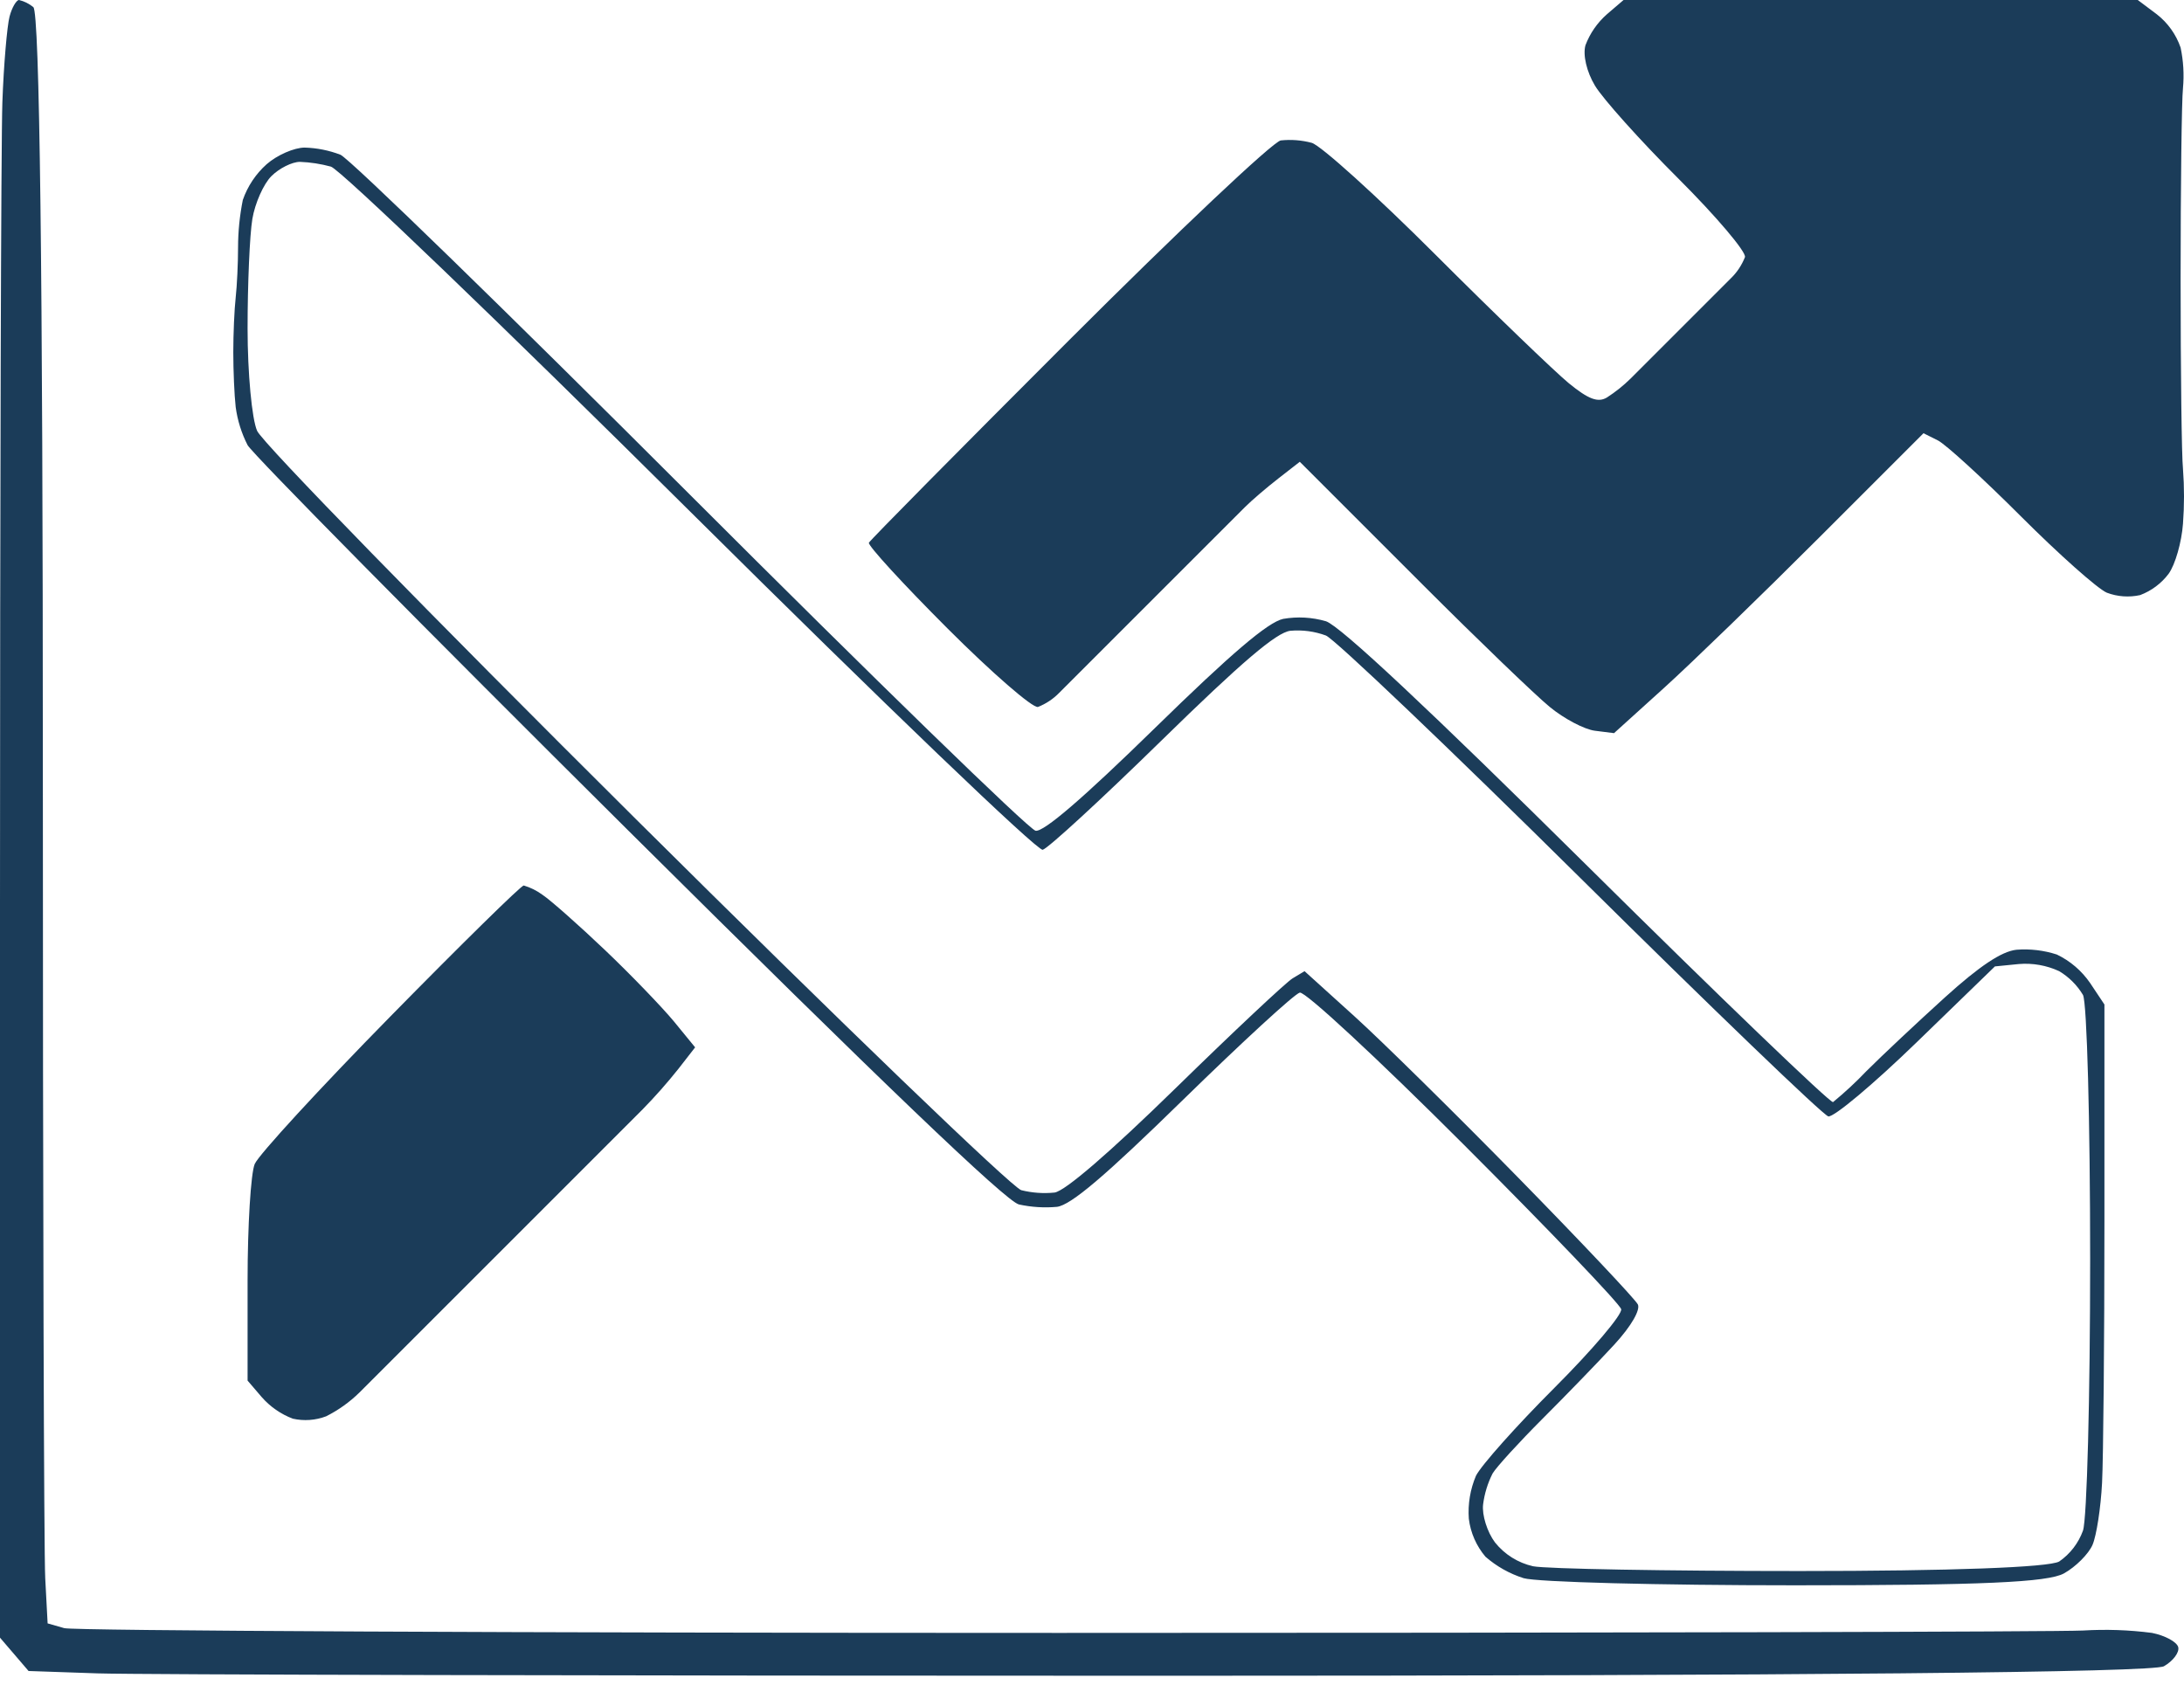 <svg width="127" height="98" viewBox="0 0 127 98" fill="none" xmlns="http://www.w3.org/2000/svg">
<path fill-rule="evenodd" clip-rule="evenodd" d="M1.107 0C1.412 0.074 1.696 0.216 1.938 0.415C2.303 0.692 2.492 15.831 2.492 44.99C2.492 69.279 2.553 90.332 2.63 91.78L2.769 94.41L3.738 94.687C4.272 94.839 30.316 94.964 61.602 94.964C92.887 94.964 119.679 94.9 121.127 94.825C122.467 94.744 123.811 94.79 125.142 94.964C125.903 95.116 126.59 95.49 126.665 95.794C126.739 96.099 126.366 96.597 125.834 96.902C125.2 97.264 105.022 97.456 67.278 97.456C35.605 97.456 7.882 97.392 5.676 97.317L1.661 97.179L0.831 96.21L0 95.241V52.604C0 29.154 0.061 8.162 0.138 5.953C0.216 3.743 0.415 1.503 0.554 0.969C0.692 0.435 0.955 0 1.107 0ZM109.361 0H124.311L125.419 0.831C126.058 1.329 126.539 2.002 126.803 2.769C126.966 3.542 127.012 4.335 126.941 5.122C126.864 5.809 126.803 10.792 126.803 16.196C126.803 21.601 126.864 26.584 126.941 27.271C127.02 28.331 127.02 29.395 126.941 30.455C126.864 31.521 126.493 32.828 126.111 33.362C125.687 33.927 125.111 34.359 124.45 34.608C123.804 34.751 123.13 34.703 122.512 34.469C121.98 34.242 119.743 32.255 117.528 30.04C115.313 27.825 113.14 25.837 112.683 25.61L111.852 25.195L105.761 31.285C102.411 34.636 98.361 38.559 96.763 40.007L93.856 42.637L92.749 42.498C92.14 42.424 90.955 41.801 90.119 41.114C89.283 40.427 85.98 37.252 82.782 34.054L76.276 27.548L75.583 26.856L74.338 27.825C73.651 28.359 72.782 29.104 72.4 29.486L70.6 31.285L65.893 35.992L61.602 40.283C61.251 40.647 60.826 40.93 60.356 41.114C60.051 41.189 57.684 39.135 55.096 36.546C52.507 33.957 50.453 31.715 50.527 31.562C50.602 31.41 55.838 26.114 62.156 19.796C68.474 13.478 74.019 8.242 74.476 8.167C75.079 8.103 75.689 8.15 76.276 8.306C76.807 8.458 80.046 11.385 83.474 14.812C86.902 18.24 90.396 21.601 91.226 22.287C92.367 23.22 92.923 23.428 93.441 23.118C93.939 22.797 94.403 22.426 94.825 22.011L96.625 20.211L98.84 17.996L100.639 16.196C101.003 15.846 101.286 15.421 101.47 14.951C101.545 14.646 99.809 12.592 97.594 10.382C95.379 8.173 93.206 5.745 92.749 4.984C92.264 4.178 92.035 3.195 92.195 2.63C92.457 1.938 92.885 1.32 93.441 0.831L94.41 0H109.361ZM17.719 8.583C18.43 8.604 19.132 8.744 19.796 8.998C20.33 9.225 29.486 18.134 40.145 28.794C50.804 39.453 59.836 48.238 60.218 48.312C60.68 48.404 62.967 46.438 67.139 42.36C71.594 38.005 73.723 36.189 74.614 35.992C75.445 35.847 76.297 35.895 77.106 36.13C77.937 36.407 83.103 41.25 92.334 50.389C100.022 58.003 106.44 64.168 106.592 64.094C107.274 63.534 107.921 62.933 108.53 62.294C109.444 61.38 111.501 59.451 113.098 58.003C115.111 56.181 116.387 55.331 117.251 55.234C118.046 55.171 118.846 55.265 119.605 55.511C120.385 55.885 121.053 56.458 121.543 57.172L122.373 58.418V71.015C122.373 77.937 122.309 84.795 122.235 86.243C122.16 87.691 121.911 89.31 121.681 89.842C121.451 90.373 120.706 91.121 120.02 91.503C119.081 92.023 115.222 92.195 104.377 92.195C96.459 92.195 89.357 92.01 88.596 91.78C87.78 91.52 87.026 91.097 86.381 90.534C85.848 89.906 85.511 89.136 85.412 88.319C85.352 87.467 85.494 86.613 85.827 85.827C86.132 85.218 88.186 82.915 90.396 80.705C92.605 78.496 94.346 76.442 94.272 76.137C94.197 75.833 90.085 71.536 85.135 66.585C80.085 61.535 75.894 57.648 75.583 57.726C75.273 57.803 72.228 60.605 68.8 63.955C64.257 68.399 62.272 70.085 61.463 70.185C60.722 70.252 59.975 70.205 59.249 70.046C58.495 69.858 51.25 62.922 36.546 48.312C24.668 36.513 14.701 26.421 14.397 25.887C14.043 25.193 13.809 24.444 13.705 23.672C13.627 22.985 13.566 21.554 13.566 20.488C13.566 19.422 13.627 17.996 13.705 17.304C13.782 16.612 13.843 15.31 13.843 14.397C13.844 13.467 13.937 12.54 14.12 11.628C14.398 10.83 14.874 10.115 15.504 9.552C16.113 9.017 17.11 8.583 17.719 8.583ZM17.442 9.413C16.985 9.413 16.238 9.787 15.781 10.244C15.324 10.701 14.826 11.822 14.674 12.736C14.521 13.649 14.397 16.515 14.397 19.104C14.397 21.692 14.646 24.364 14.951 25.056C15.255 25.748 25.078 35.812 36.961 47.62C48.844 59.428 58.853 69.063 59.387 69.216C60.02 69.374 60.676 69.421 61.325 69.354C61.94 69.265 64.52 67.04 68.385 63.263C71.735 59.988 74.786 57.125 75.168 56.895L75.86 56.48L78.767 59.11C80.365 60.558 84.665 64.791 88.319 68.523C91.974 72.255 95.088 75.556 95.241 75.86C95.393 76.165 94.892 77.092 93.856 78.214C92.943 79.205 91.074 81.135 89.703 82.505C88.333 83.876 87.026 85.307 86.796 85.689C86.51 86.253 86.323 86.861 86.243 87.489C86.168 88.098 86.478 89.094 86.935 89.703C87.495 90.403 88.276 90.891 89.15 91.088C89.911 91.24 96.888 91.365 104.654 91.365C113.414 91.365 119.142 91.154 119.743 90.811C120.381 90.37 120.864 89.741 121.127 89.011C121.357 88.325 121.543 81.226 121.543 73.23C121.543 65.234 121.357 58.321 121.127 57.864C120.787 57.296 120.311 56.821 119.743 56.48C119.008 56.14 118.197 55.997 117.39 56.065L116.005 56.203L111.437 60.633C108.923 63.069 106.62 64.999 106.315 64.924C106.011 64.85 99.532 58.62 91.918 51.081C84.305 43.542 77.638 37.191 77.106 36.961C76.443 36.715 75.734 36.621 75.03 36.684C74.221 36.784 72.209 38.498 67.554 43.052C64.052 46.48 60.937 49.345 60.633 49.42C60.328 49.495 51.496 41.034 40.145 29.763C29.173 18.868 19.776 9.842 19.242 9.69C18.655 9.53 18.051 9.437 17.442 9.413ZM30.455 51.496C30.854 51.615 31.228 51.802 31.562 52.05C32.019 52.355 33.639 53.786 35.161 55.234C36.684 56.682 38.484 58.556 39.176 59.387L40.422 60.91L39.453 62.156C38.801 62.975 38.108 63.761 37.376 64.509L35.3 66.585L32.947 68.939L26.717 75.168L20.903 80.982C20.333 81.541 19.679 82.008 18.965 82.367C18.347 82.602 17.673 82.65 17.027 82.505C16.334 82.243 15.717 81.815 15.227 81.259L14.397 80.29V74.476C14.397 71.278 14.585 68.224 14.812 67.693C15.039 67.161 18.591 63.296 22.703 59.11C26.814 54.924 30.303 51.496 30.455 51.496Z" fill="#1B3C59"/>
</svg>
